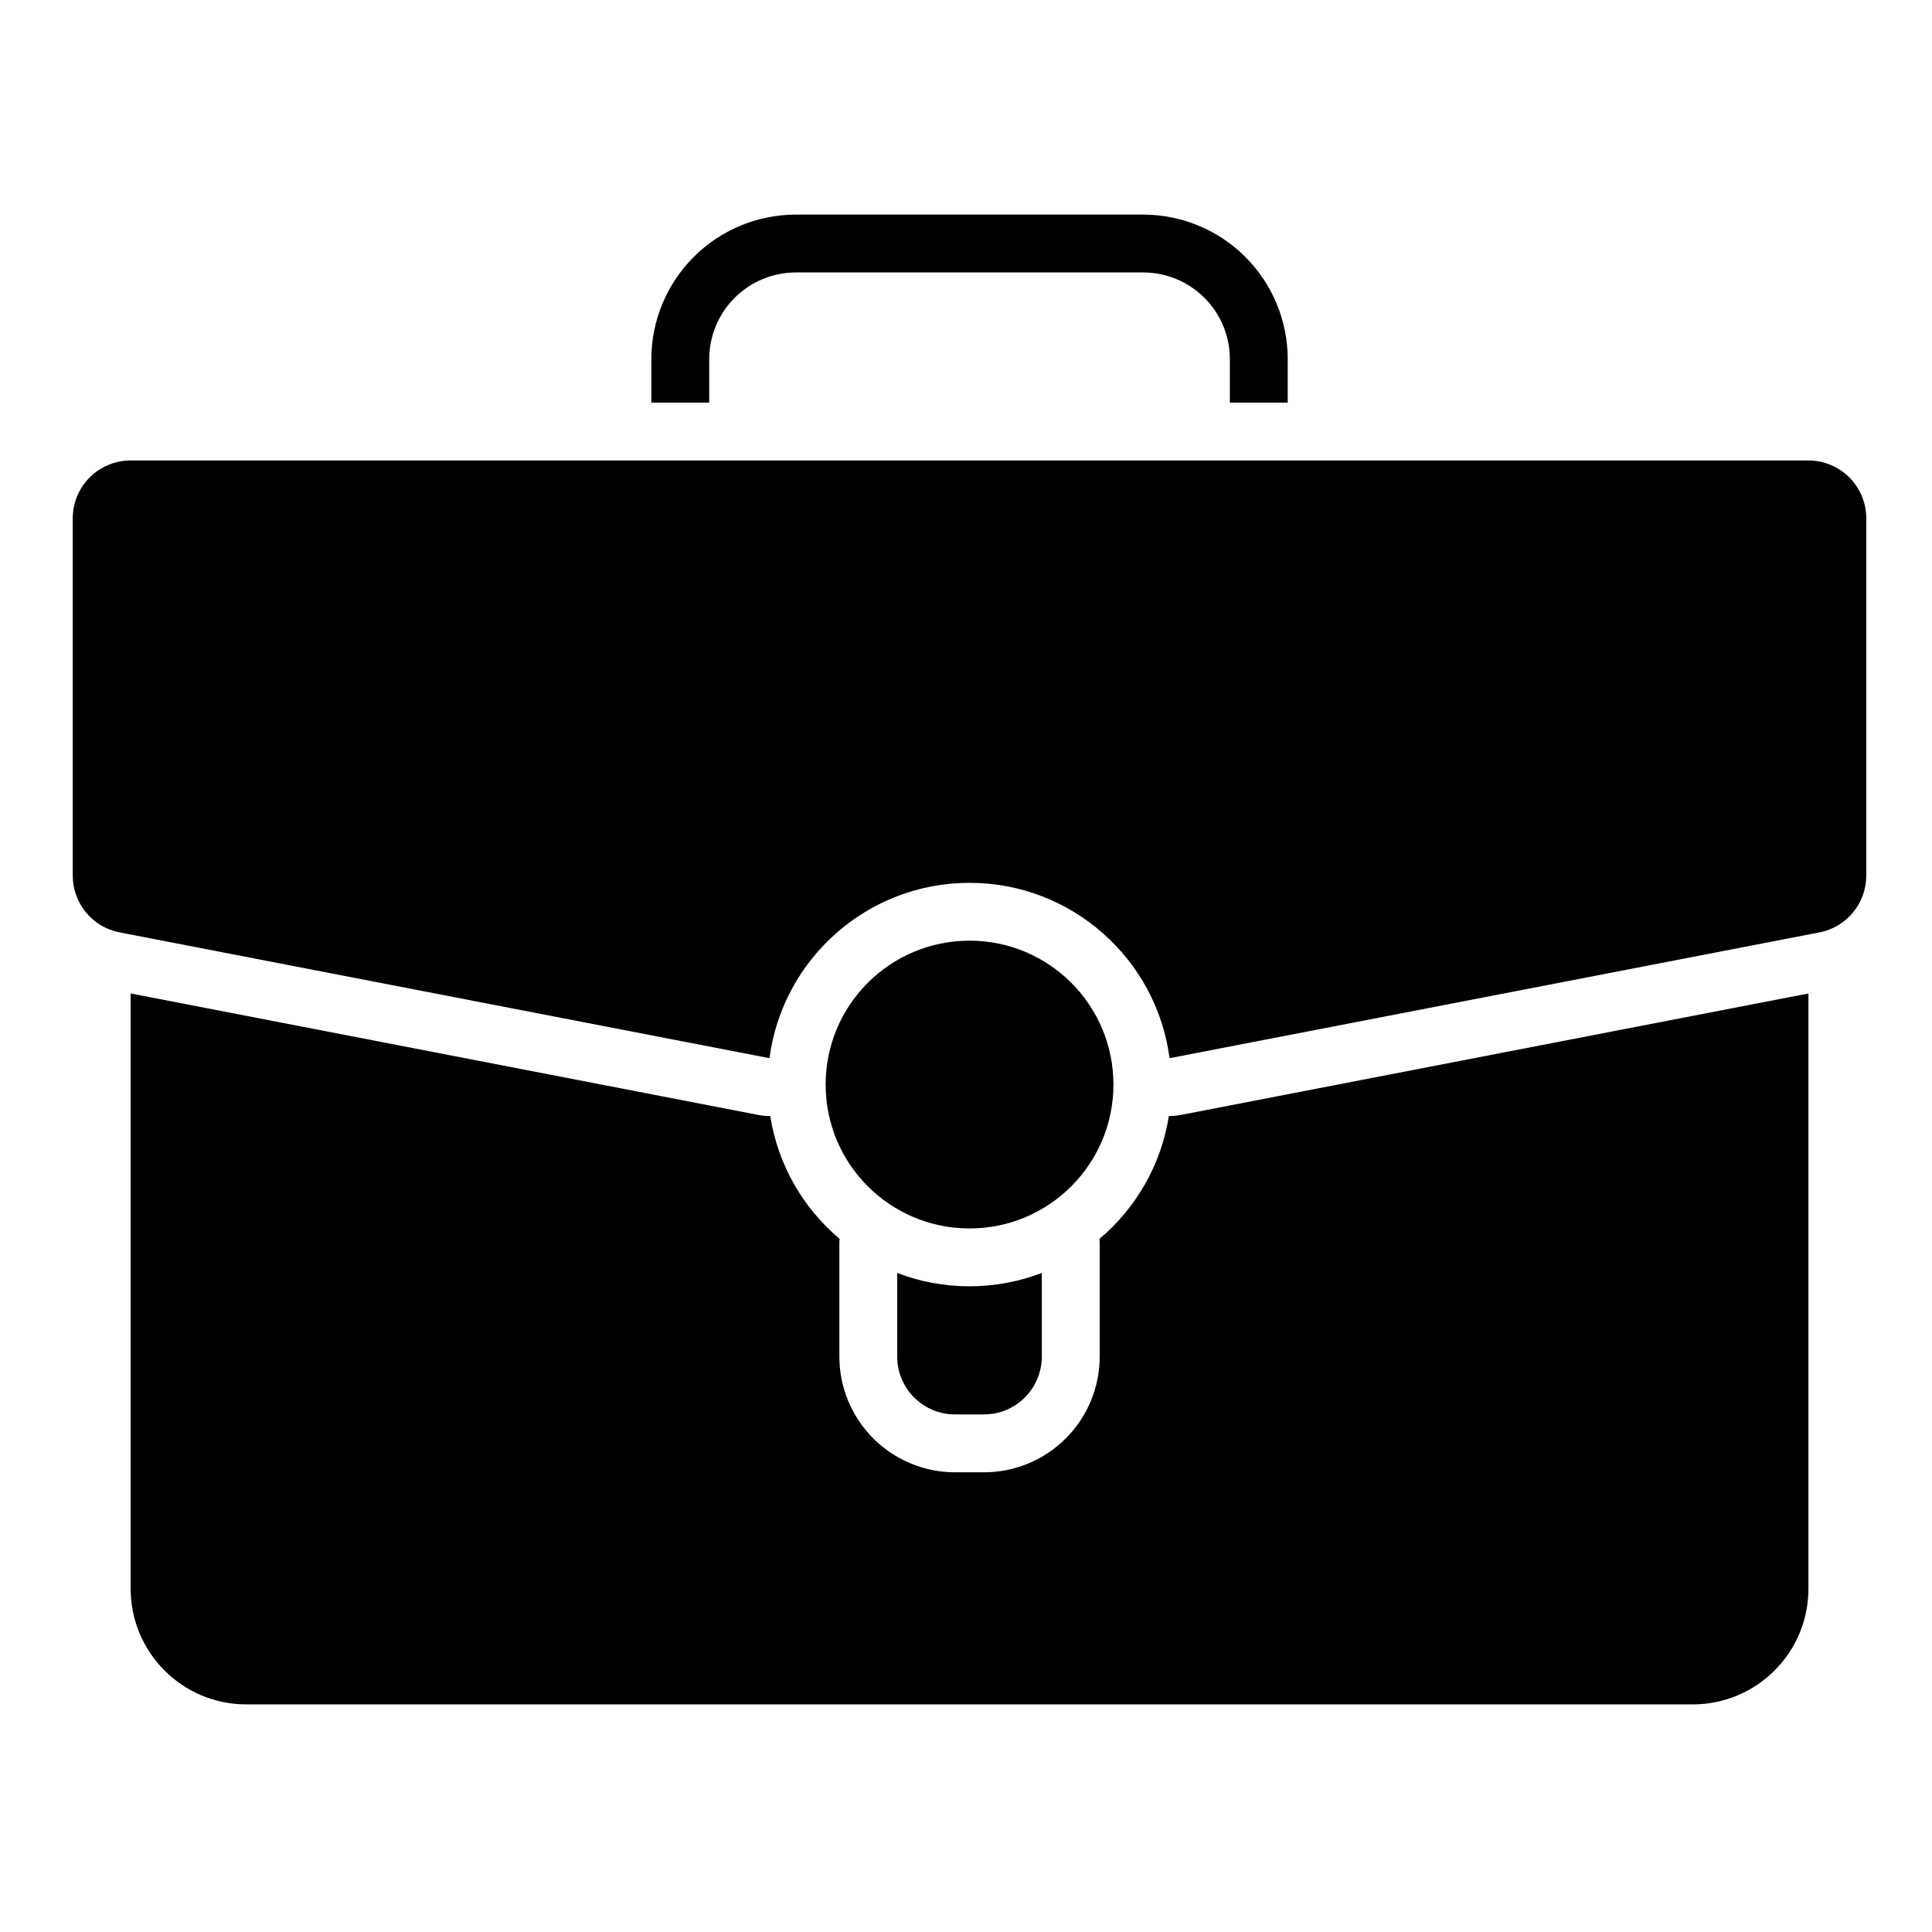 <?xml version="1.0" encoding="UTF-8"?>
<!-- Uploaded to: ICON Repo, www.svgrepo.com, Generator: ICON Repo Mixer Tools -->
<svg fill="#000000" width="800px" height="800px" version="1.1" viewBox="144 144 512 512" xmlns="http://www.w3.org/2000/svg">
 <g fill-rule="evenodd">
  <path d="m485.26 250.7v-11.5c0-10.168-4.035-19.918-11.223-27.105s-16.938-11.223-27.105-11.223h-91.988c-10.168 0-19.918 4.035-27.105 11.223s-11.223 16.938-11.223 27.105v11.5h15.332v-11.5c0-6.102 2.422-11.953 6.731-16.262 4.316-4.316 10.164-6.738 16.266-6.738h91.988c6.102 0 11.953 2.422 16.266 6.738 4.312 4.312 6.731 10.16 6.731 16.262v11.5z"/>
  <path d="m439.07 431.42c0 21.059-17.074 38.133-38.133 38.133-21.062 0-38.133-17.074-38.133-38.133 0-21.062 17.07-38.133 38.133-38.133 21.059 0 38.133 17.07 38.133 38.133"/>
  <path d="m435.37 472.31c0.043 0.453 0.059 0.91 0.059 1.371v29.828c0 8.129-3.231 15.93-8.98 21.68-5.75 5.754-13.551 8.984-21.684 8.984h-7.66c-8.133 0-15.934-3.231-21.684-8.984-5.75-5.75-8.98-13.551-8.98-21.68v-29.828c0-0.461 0.016-0.918 0.059-1.371-9.617-8.113-16.34-19.555-18.375-32.547-1.039 0.016-2.078-0.078-3.109-0.281l-166.39-32.203v157.74c0 16.934 13.727 30.664 30.664 30.664h383.3c16.938 0 30.664-13.734 30.664-30.664v-157.74l-166.39 32.203c-1.035 0.203-2.074 0.297-3.109 0.281-2.035 12.988-8.758 24.434-18.375 32.547z"/>
  <path d="m347.92 424.43c3.43-26.207 25.871-46.469 53.016-46.469 27.137 0 49.582 20.262 53.008 46.469l172.22-33.336c7.215-1.391 12.418-7.707 12.418-15.051v-94.676c0-4.066-1.617-7.969-4.488-10.844-2.879-2.871-6.777-4.488-10.844-4.488h-444.64c-4.066 0-7.969 1.617-10.844 4.488-2.871 2.879-4.488 6.777-4.488 10.844v94.676c0 7.344 5.203 13.66 12.418 15.051l172.22 33.336z"/>
  <path d="m420.09 481.34c-5.953 2.289-12.414 3.543-19.16 3.543-6.754 0-13.215-1.25-19.164-3.543v22.164c0 4.066 1.617 7.961 4.488 10.84 2.879 2.879 6.777 4.492 10.844 4.492h7.66c4.066 0 7.969-1.617 10.844-4.492 2.871-2.879 4.488-6.773 4.488-10.84z"/>
 </g>
</svg>